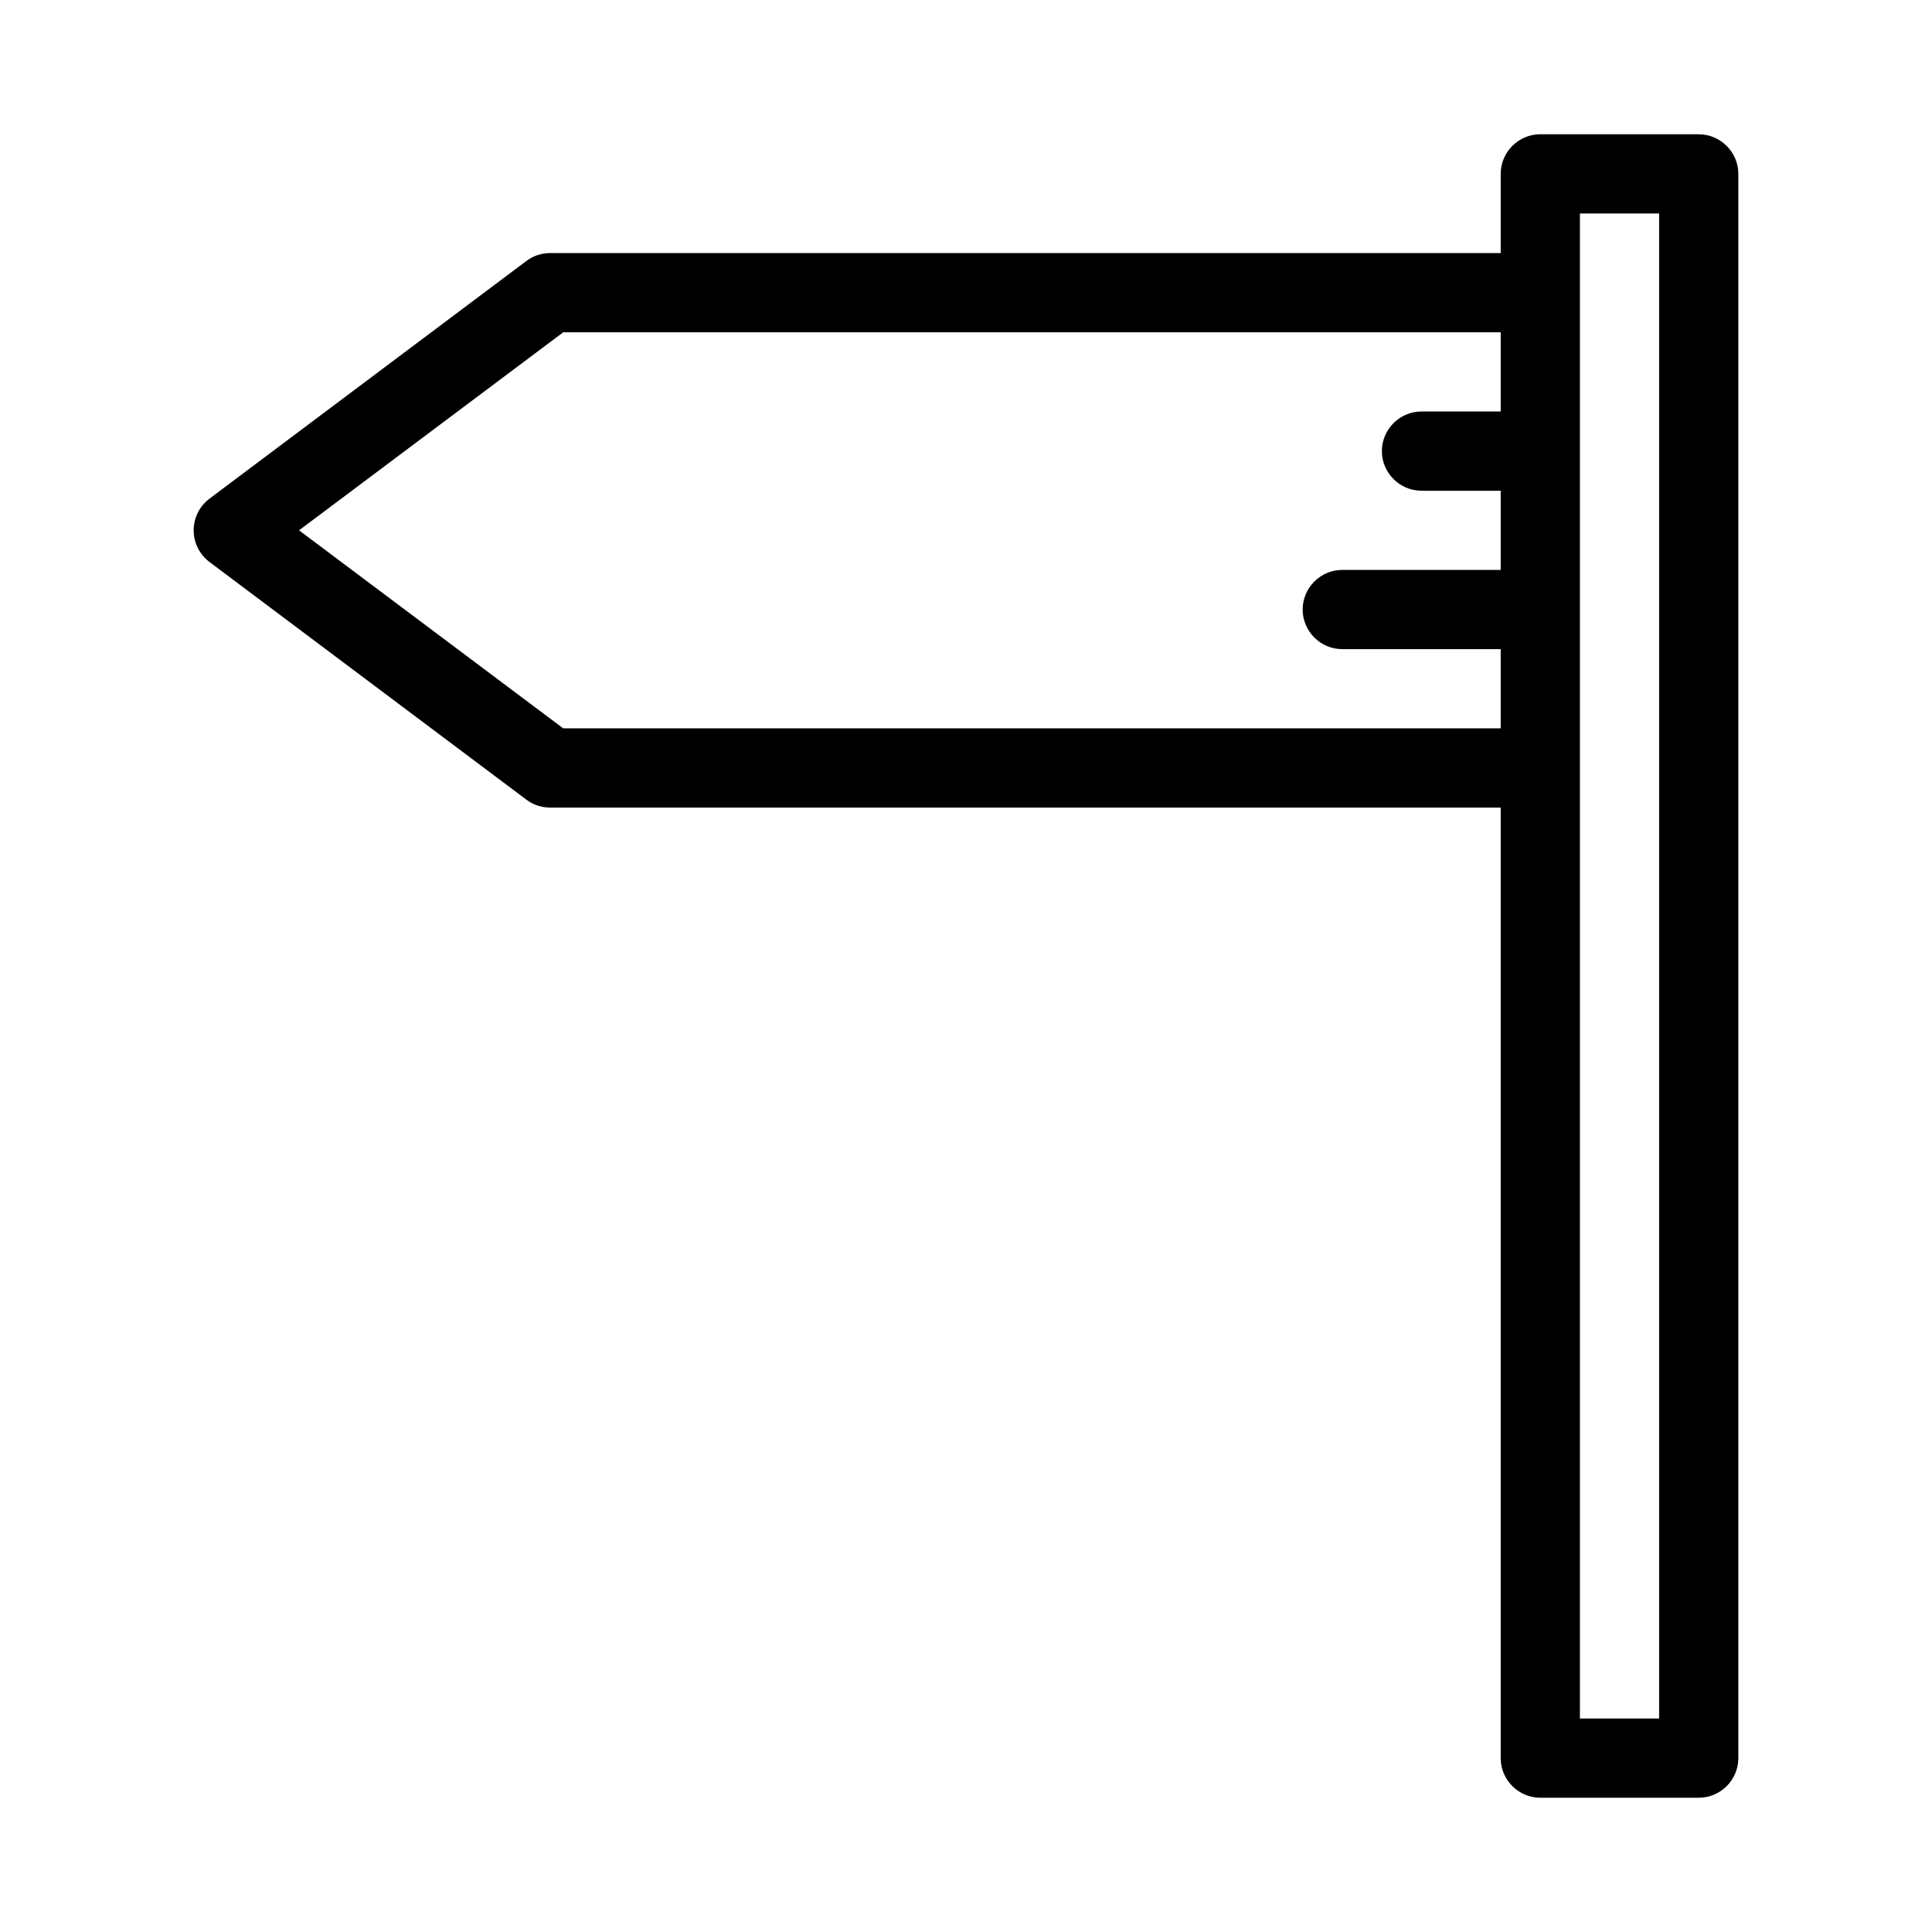 <?xml version="1.0" encoding="UTF-8"?>
<!-- Uploaded to: ICON Repo, www.iconrepo.com, Generator: ICON Repo Mixer Tools -->
<svg fill="#000000" width="800px" height="800px" version="1.1" viewBox="144 144 512 512" xmlns="http://www.w3.org/2000/svg">
 <path d="m594.18 179.58h-41.984c-5.773 0-10.496 4.723-10.496 10.496v20.992h-251.91c-2.309 0-4.512 0.734-6.297 2.098l-83.969 62.977c-2.625 1.996-4.199 5.039-4.199 8.398s1.574 6.402 4.199 8.398l83.969 62.977c1.785 1.363 3.988 2.098 6.297 2.098h251.91v251.91c0 5.773 4.723 10.496 10.496 10.496h41.984c5.773 0 10.496-4.723 10.496-10.496v-419.84c0-5.773-4.723-10.496-10.496-10.496zm-52.48 73.473h-20.992c-5.773 0-10.496 4.723-10.496 10.496 0 5.773 4.723 10.496 10.496 10.496h20.992v20.992h-41.984c-5.773 0-10.496 4.723-10.496 10.496 0 5.773 4.723 10.496 10.496 10.496h41.984v20.992h-248.44l-70.008-52.48 70.008-52.48h248.44zm41.984 346.37h-20.992v-398.85h20.992z"/>
</svg>